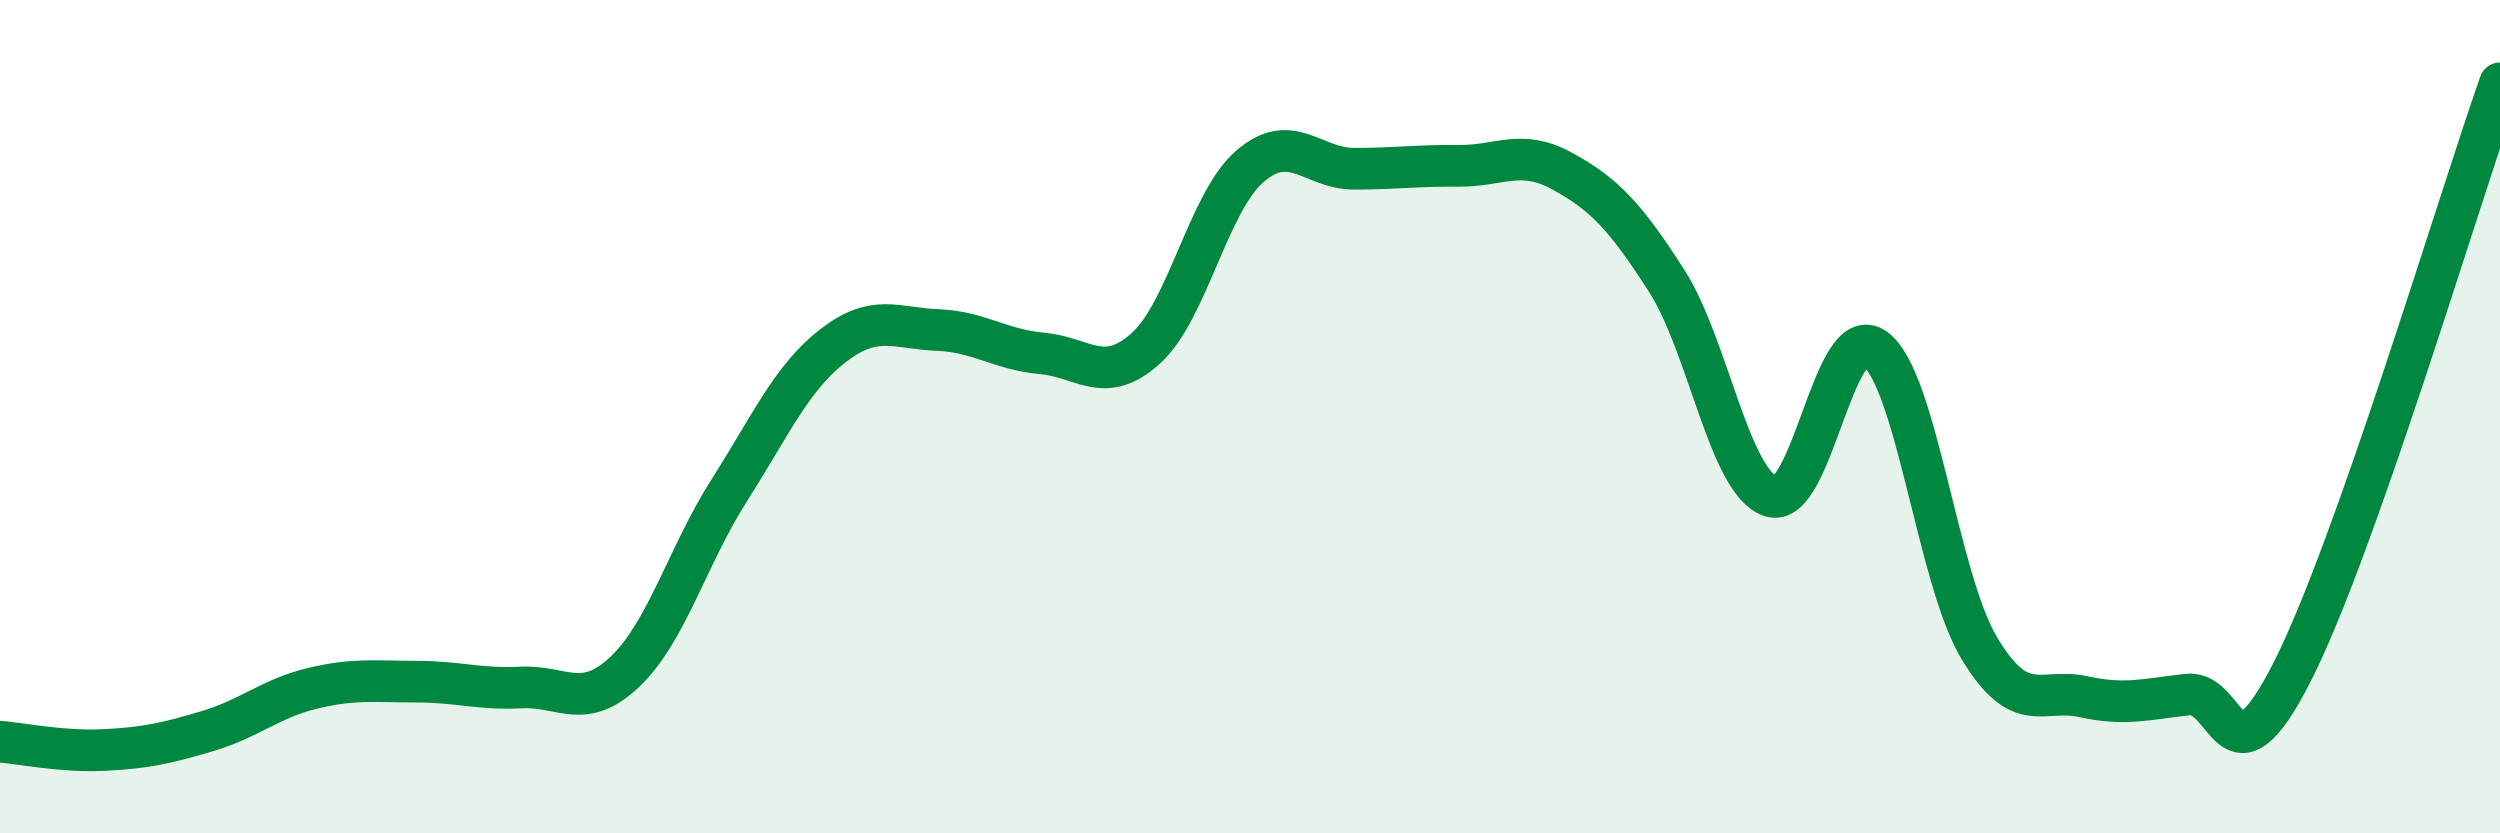 
    <svg width="60" height="20" viewBox="0 0 60 20" xmlns="http://www.w3.org/2000/svg">
      <path
        d="M 0,17.8 C 0.5,17.84 1.5,18.05 2.5,18 C 3.5,17.95 4,17.84 5,17.54 C 6,17.24 6.5,16.76 7.5,16.52 C 8.5,16.28 9,16.36 10,16.36 C 11,16.36 11.5,16.55 12.5,16.5 C 13.5,16.45 14,17.07 15,16.12 C 16,15.17 16.5,13.34 17.5,11.77 C 18.5,10.2 19,9.06 20,8.29 C 21,7.52 21.5,7.88 22.5,7.92 C 23.5,7.96 24,8.39 25,8.48 C 26,8.57 26.5,9.26 27.5,8.36 C 28.5,7.46 29,4.85 30,3.99 C 31,3.13 31.5,4.05 32.5,4.05 C 33.5,4.05 34,3.97 35,3.98 C 36,3.99 36.5,3.56 37.5,4.11 C 38.5,4.66 39,5.18 40,6.74 C 41,8.3 41.5,11.58 42.5,11.91 C 43.5,12.24 44,7.64 45,8.37 C 46,9.1 46.5,13.88 47.5,15.55 C 48.5,17.22 49,16.5 50,16.72 C 51,16.94 51.5,16.78 52.5,16.67 C 53.5,16.56 53.5,19.08 55,16.15 C 56.5,13.22 59,4.83 60,2L60 20L0 20Z"
        fill="#008740"
        opacity="0.1"
        stroke-linecap="round"
        stroke-linejoin="round"
      />
      <path
        d="M 0,17.8 C 0.5,17.84 1.5,18.05 2.5,18 C 3.5,17.95 4,17.84 5,17.54 C 6,17.24 6.5,16.76 7.5,16.52 C 8.5,16.28 9,16.36 10,16.36 C 11,16.36 11.5,16.55 12.5,16.5 C 13.5,16.45 14,17.07 15,16.12 C 16,15.17 16.5,13.34 17.5,11.77 C 18.5,10.2 19,9.06 20,8.29 C 21,7.52 21.5,7.88 22.5,7.92 C 23.5,7.96 24,8.39 25,8.48 C 26,8.57 26.5,9.26 27.5,8.36 C 28.5,7.46 29,4.85 30,3.99 C 31,3.13 31.5,4.05 32.5,4.05 C 33.5,4.05 34,3.97 35,3.98 C 36,3.99 36.5,3.56 37.5,4.11 C 38.5,4.66 39,5.18 40,6.74 C 41,8.3 41.5,11.58 42.5,11.91 C 43.5,12.24 44,7.64 45,8.37 C 46,9.1 46.5,13.88 47.5,15.55 C 48.5,17.22 49,16.5 50,16.72 C 51,16.94 51.5,16.78 52.5,16.67 C 53.5,16.56 53.5,19.08 55,16.15 C 56.5,13.22 59,4.83 60,2"
        stroke="#008740"
        stroke-width="1"
        fill="none"
        stroke-linecap="round"
        stroke-linejoin="round"
      />
    </svg>
  